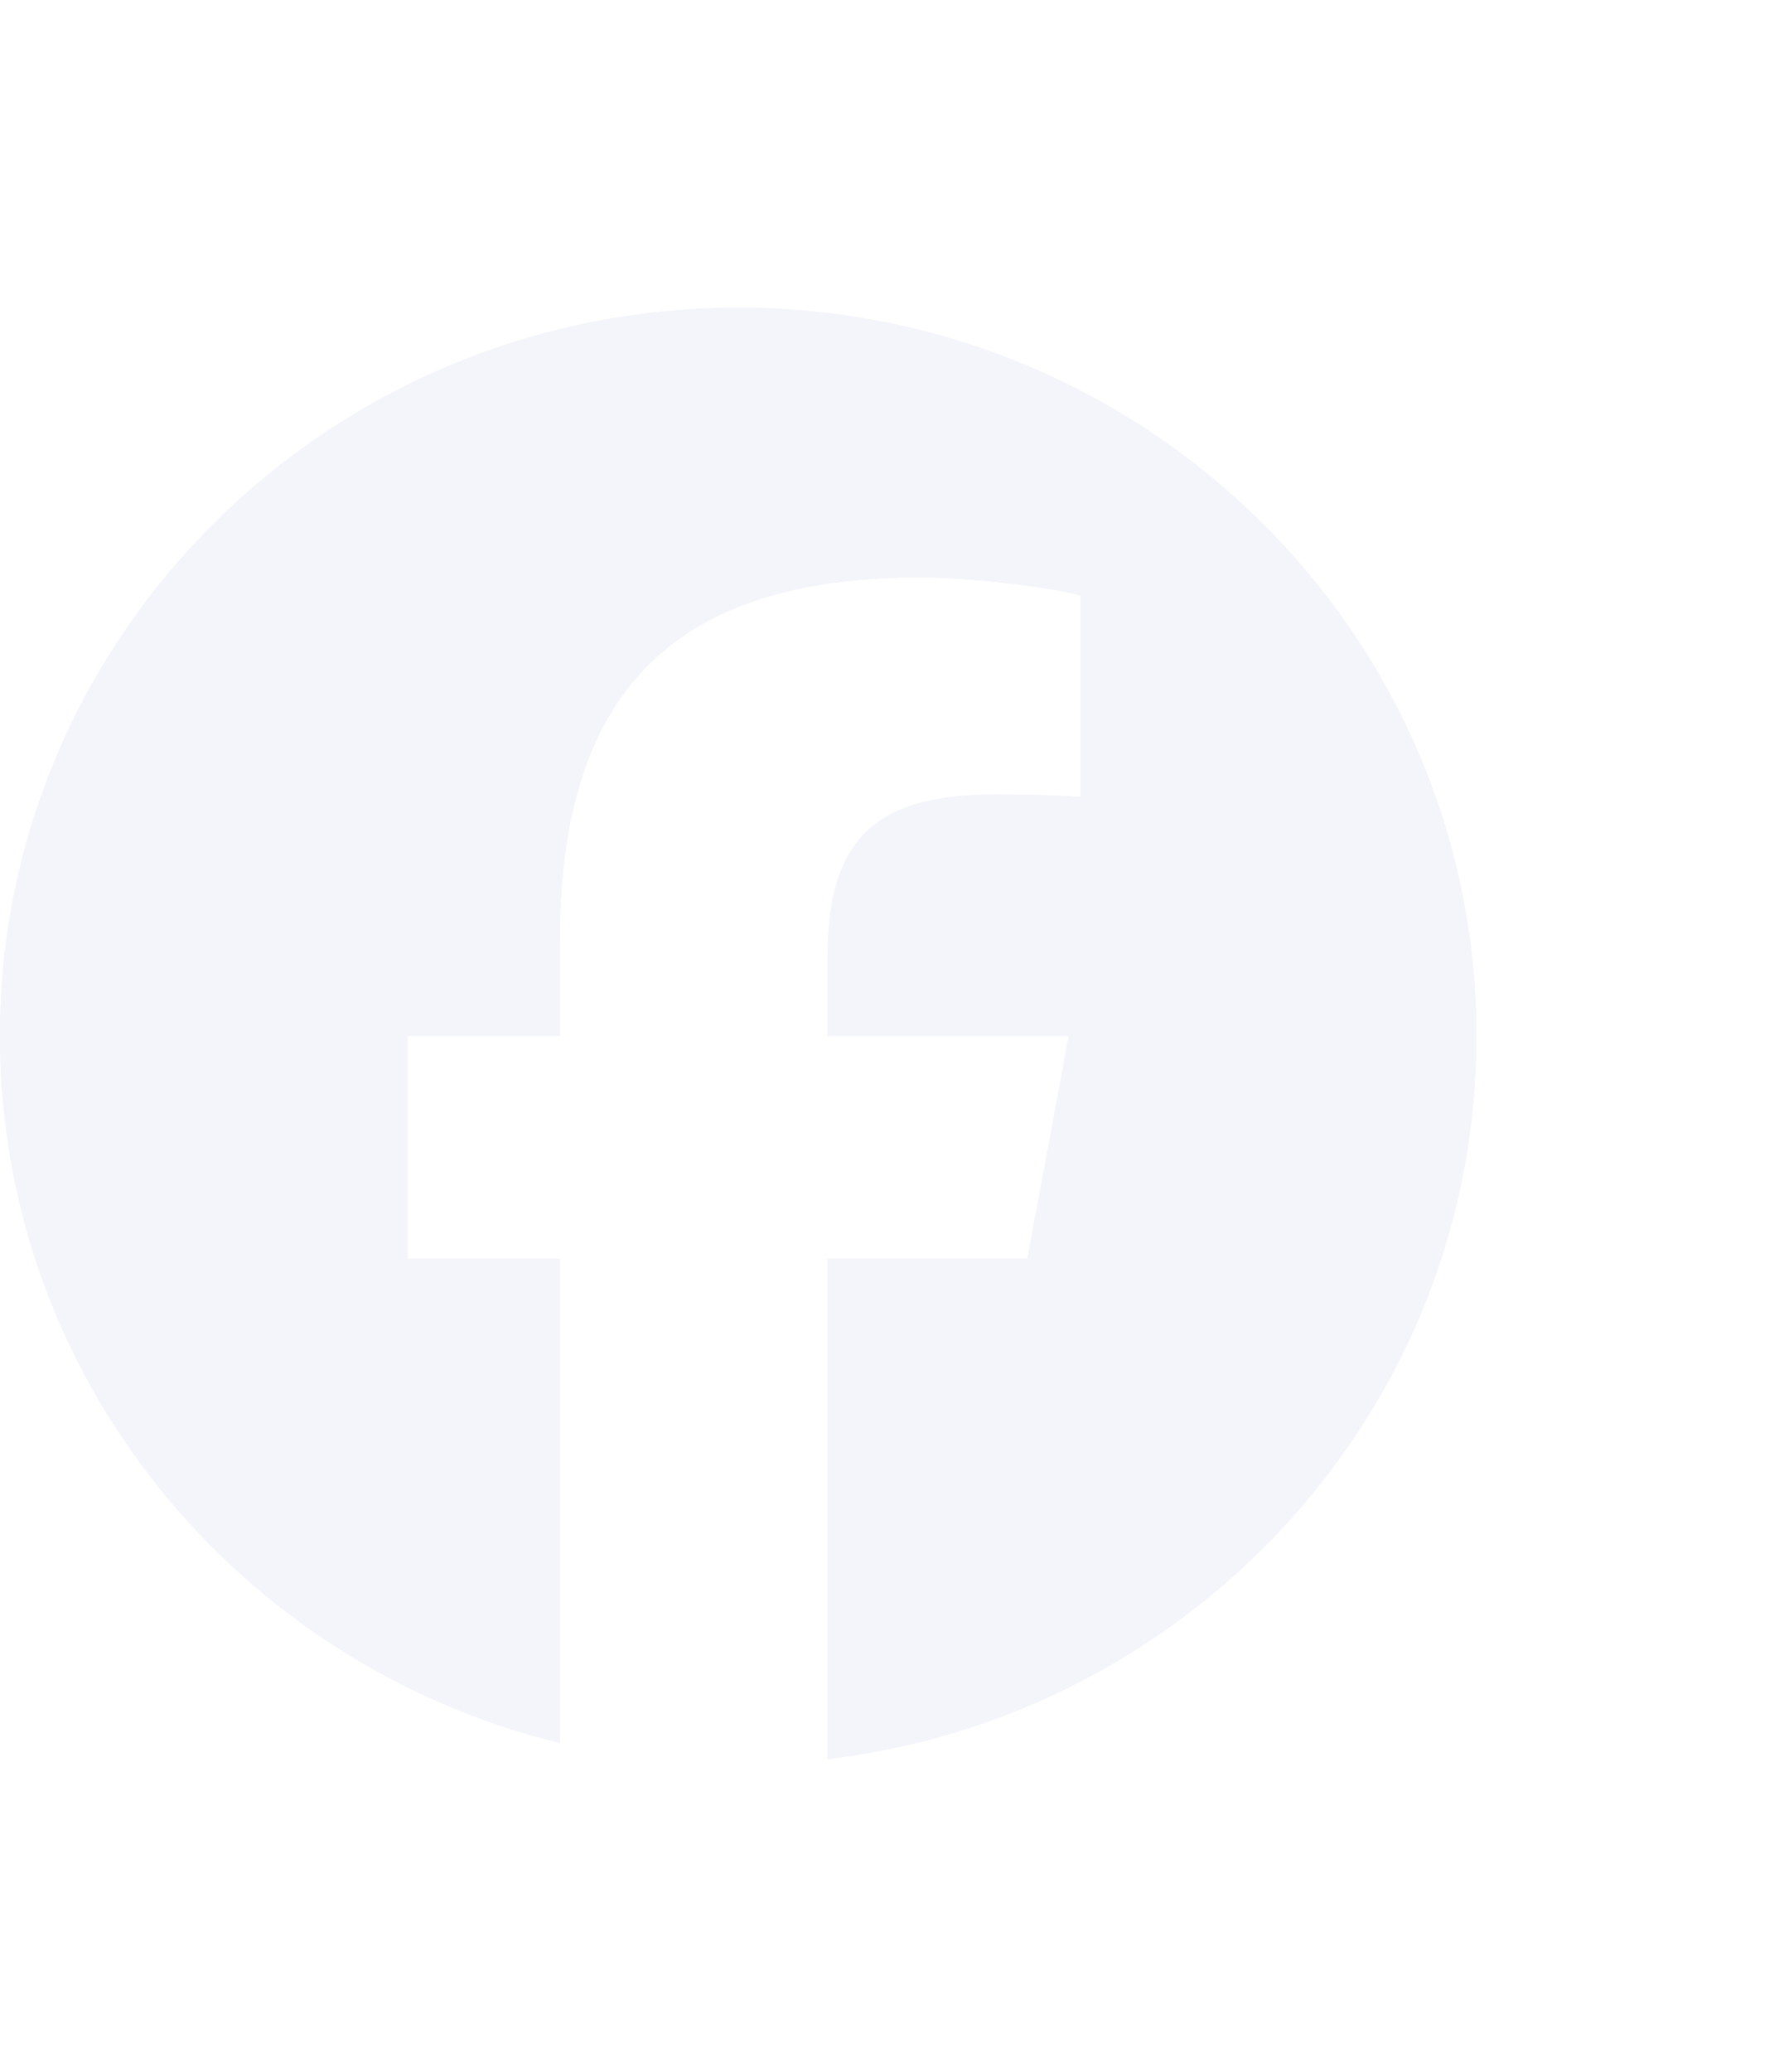 <svg width="87" height="101" viewBox="0 0 87 101" fill="none" xmlns="http://www.w3.org/2000/svg">
<g filter="url(#filter0_f_4133_29600)">
<path d="M41.194 85.631C58.615 83.148 72 68.366 72 50.5C72 30.894 55.882 15 36 15C16.118 15 0 30.894 0 50.5C1.03315e-05 67.149 11.623 81.118 27.303 84.954V61.349H19.88V50.5H27.303V45.825C27.303 45.448 27.308 45.077 27.319 44.712C27.33 44.347 27.346 43.988 27.368 43.636C27.379 43.46 27.392 43.285 27.405 43.112C27.433 42.766 27.465 42.426 27.503 42.093C27.522 41.926 27.543 41.761 27.564 41.597C27.63 41.105 27.709 40.628 27.8 40.165C27.86 39.856 27.925 39.554 27.997 39.258C28.069 38.961 28.147 38.671 28.23 38.387C28.354 37.961 28.49 37.548 28.64 37.149C28.739 36.884 28.845 36.624 28.956 36.37C29.234 35.736 29.548 35.139 29.898 34.58C29.967 34.468 30.039 34.359 30.111 34.25C31.204 32.618 32.621 31.323 34.377 30.352C34.728 30.158 35.093 29.978 35.472 29.81C37.363 28.969 39.594 28.451 42.177 28.245C42.521 28.218 42.872 28.195 43.23 28.179C43.587 28.162 43.95 28.151 44.319 28.145C44.504 28.143 44.69 28.142 44.878 28.142C45.02 28.142 45.17 28.143 45.324 28.146C45.788 28.157 46.301 28.182 46.837 28.218C47.552 28.266 48.308 28.335 49.043 28.418C50.513 28.583 51.899 28.803 52.704 29.023V38.858C52.067 38.792 51.077 38.751 49.849 38.734C49.439 38.729 49.003 38.726 48.545 38.726C48.36 38.726 48.179 38.728 48.002 38.732C45.34 38.798 43.465 39.356 42.239 40.545C42.076 40.703 41.924 40.873 41.783 41.054C41.22 41.779 40.836 42.688 40.61 43.802C40.554 44.081 40.508 44.372 40.471 44.677C40.397 45.285 40.361 45.947 40.361 46.663V50.5H52.12L50.101 61.349H40.361V85.74L41.194 85.631Z" fill="#F4F4FB"/>
</g>
<path d="M41.194 85.631C58.615 83.148 72 68.366 72 50.5C72 30.894 55.882 15 36 15C16.118 15 0 30.894 0 50.5C1.03315e-05 67.149 11.623 81.118 27.303 84.954V61.349H19.88V50.5H27.303V45.825C27.303 45.448 27.308 45.077 27.319 44.712C27.33 44.347 27.346 43.988 27.368 43.636C27.379 43.46 27.392 43.285 27.405 43.112C27.433 42.766 27.465 42.426 27.503 42.093C27.522 41.926 27.543 41.761 27.564 41.597C27.63 41.105 27.709 40.628 27.8 40.165C27.86 39.856 27.925 39.554 27.997 39.258C28.069 38.961 28.147 38.671 28.23 38.387C28.354 37.961 28.49 37.548 28.64 37.149C28.739 36.884 28.845 36.624 28.956 36.37C29.234 35.736 29.548 35.139 29.898 34.58C29.967 34.468 30.039 34.359 30.111 34.25C31.204 32.618 32.621 31.323 34.377 30.352C34.728 30.158 35.093 29.978 35.472 29.81C37.363 28.969 39.594 28.451 42.177 28.245C42.521 28.218 42.872 28.195 43.23 28.179C43.587 28.162 43.95 28.151 44.319 28.145C44.504 28.143 44.69 28.142 44.878 28.142C45.02 28.142 45.17 28.143 45.324 28.146C45.788 28.157 46.301 28.182 46.837 28.218C47.552 28.266 48.308 28.335 49.043 28.418C50.513 28.583 51.899 28.803 52.704 29.023V38.858C52.067 38.792 51.077 38.751 49.849 38.734C49.439 38.729 49.003 38.726 48.545 38.726C48.36 38.726 48.179 38.728 48.002 38.732C45.34 38.798 43.465 39.356 42.239 40.545C42.076 40.703 41.924 40.873 41.783 41.054C41.22 41.779 40.836 42.688 40.61 43.802C40.554 44.081 40.508 44.372 40.471 44.677C40.397 45.285 40.361 45.947 40.361 46.663V50.5H52.12L50.101 61.349H40.361V85.74L41.194 85.631Z" fill="#F4F4FB"/>
<defs>
<filter id="filter0_f_4133_29600" x="-15" y="0" width="102" height="100.74" filterUnits="userSpaceOnUse" color-interpolation-filters="sRGB">
<feFlood flood-opacity="0" result="BackgroundImageFix"/>
<feBlend mode="normal" in="SourceGraphic" in2="BackgroundImageFix" result="shape"/>
<feGaussianBlur stdDeviation="7.5" result="effect1_foregroundBlur_4133_29600"/>
</filter>
</defs>
</svg>
